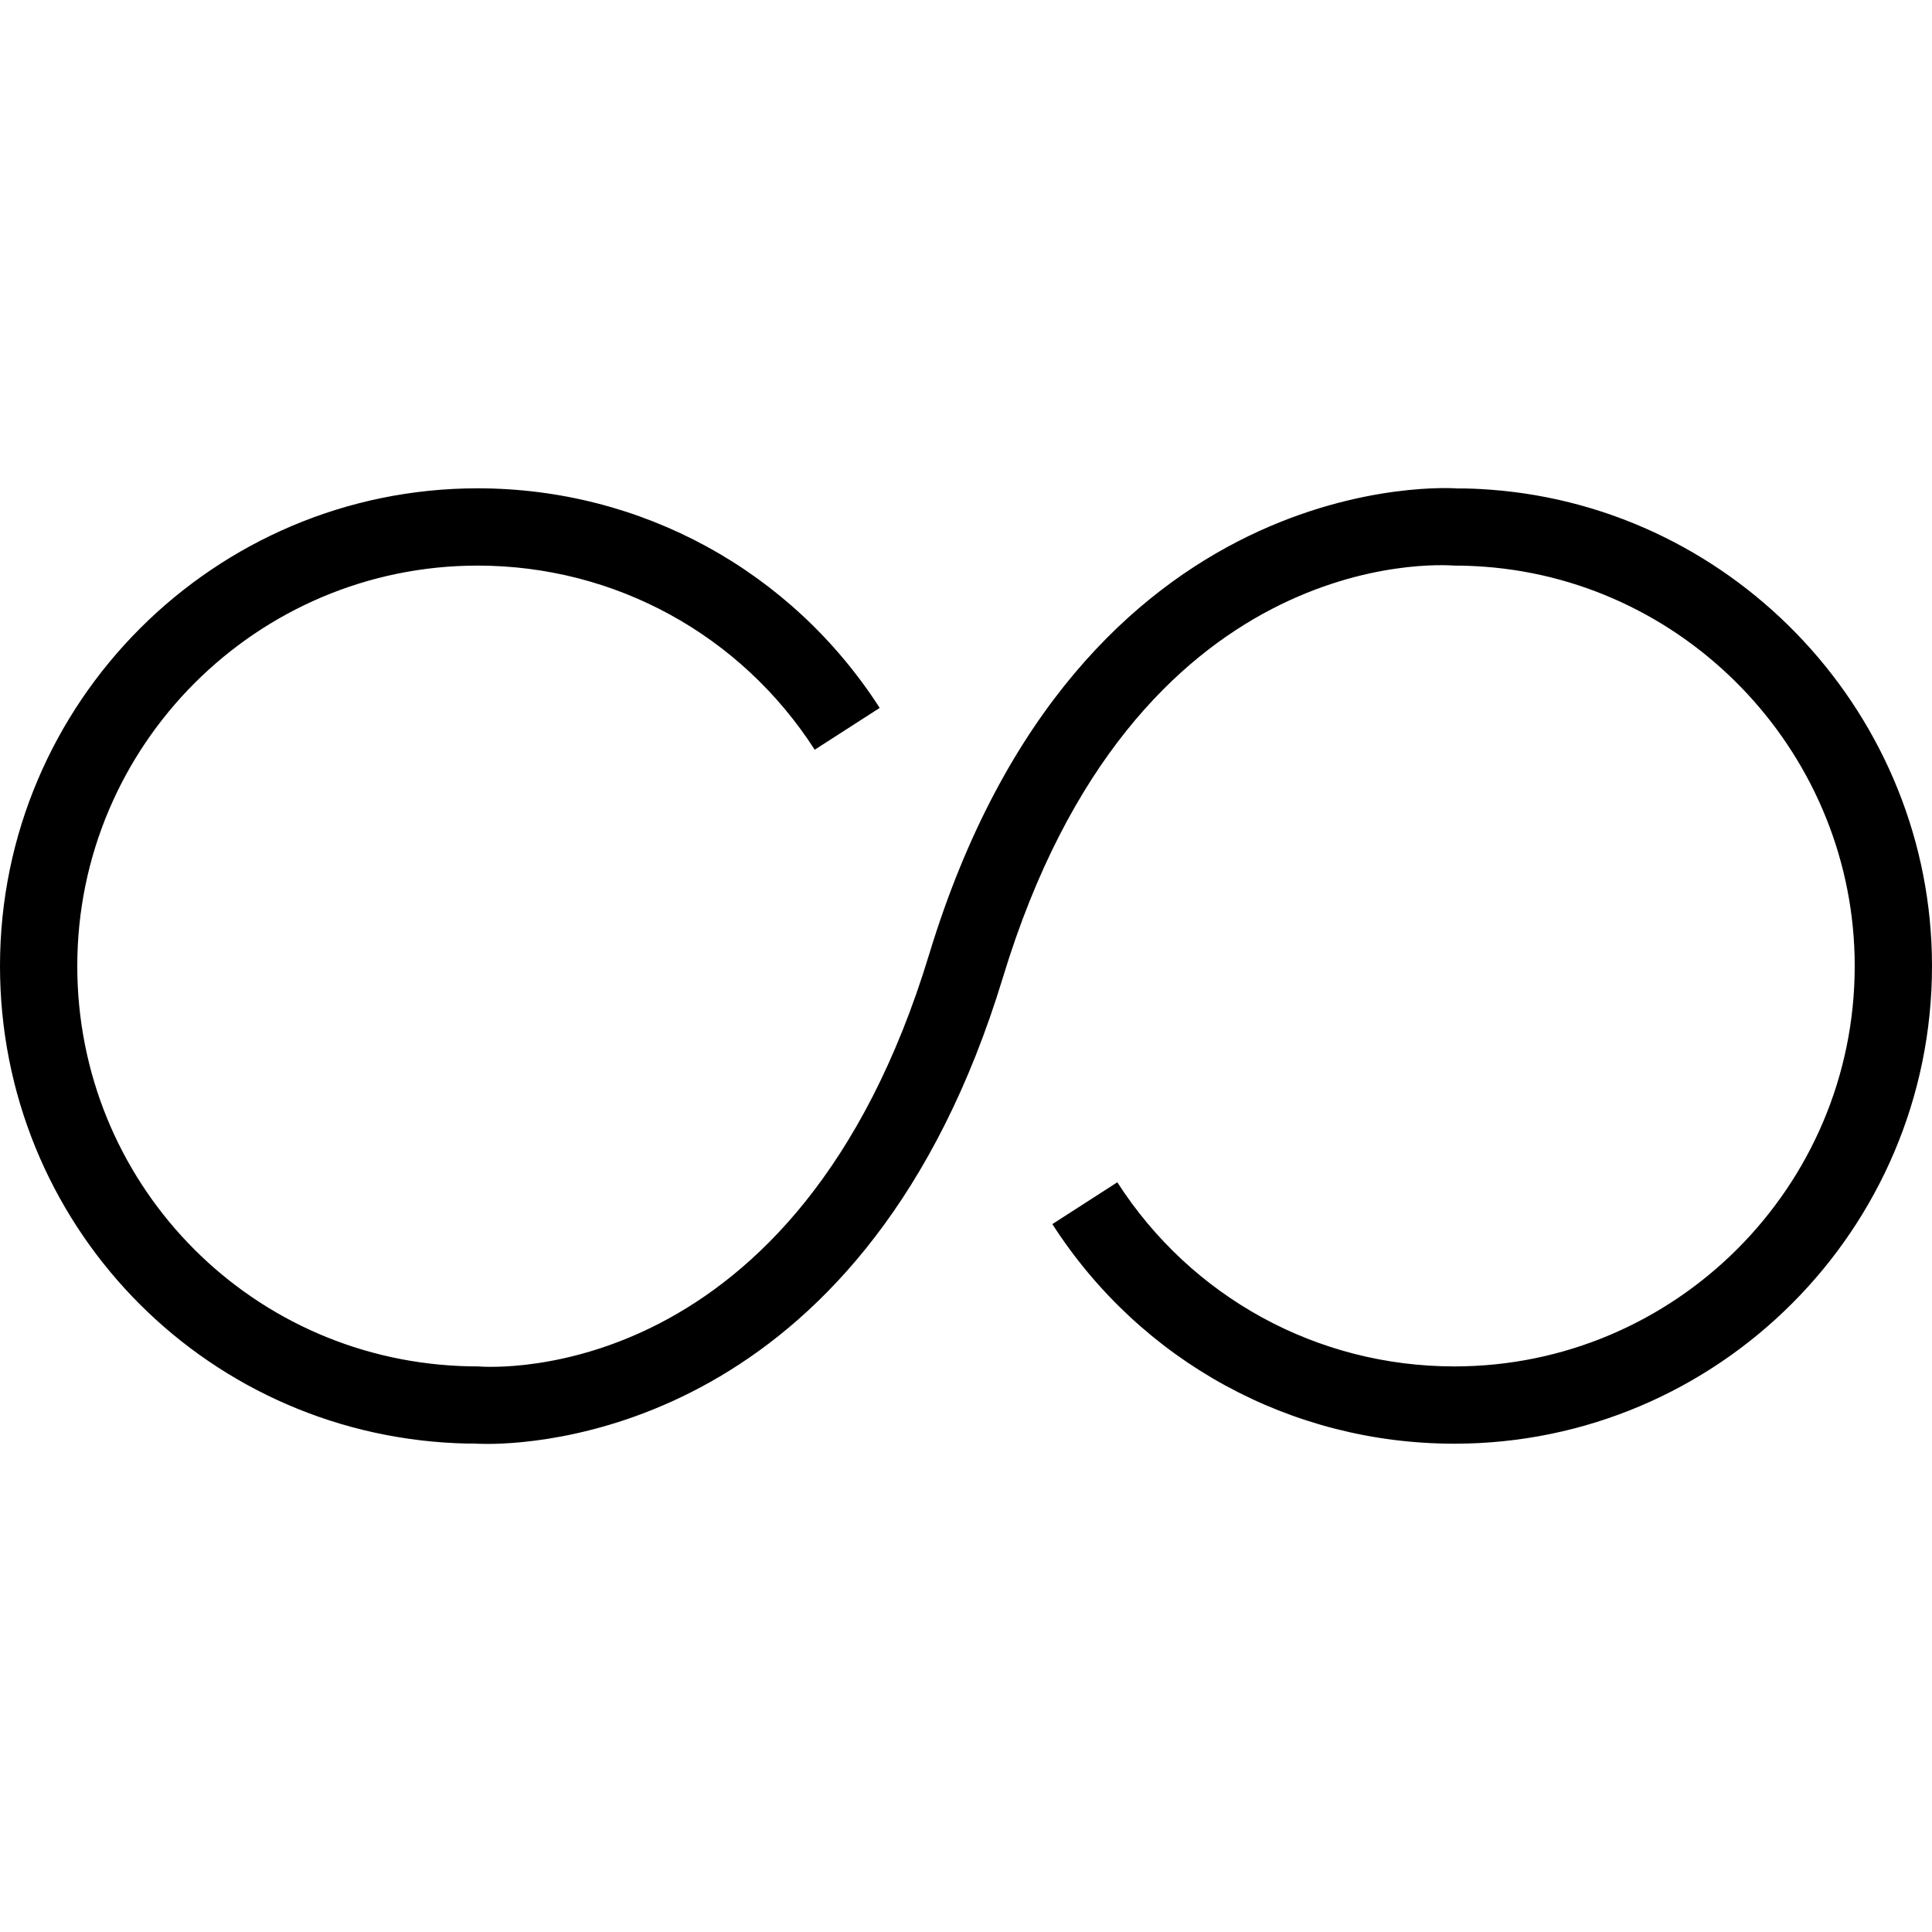 <?xml version="1.0" encoding="iso-8859-1"?>
<!-- Uploaded to: SVG Repo, www.svgrepo.com, Generator: SVG Repo Mixer Tools -->
<svg fill="#000000" height="800px" width="800px" version="1.1" id="Layer_1" xmlns="http://www.w3.org/2000/svg" xmlns:xlink="http://www.w3.org/1999/xlink" 
	 viewBox="0 0 492.308 492.308" xml:space="preserve">
<g>
	<g>
		<path d="M379.749,124.778c-3.009-0.226-6.019-0.342-8.287-0.308c-0.914-0.105-96.472-7.101-134.731,118.827
			c-33.442,110.086-110.914,105.187-115.01,104.889c-1.529,0-3.067-0.033-4.606-0.105c-54.625-2.423-97.423-47.193-97.423-101.923
			c0-56.26,45.769-102.034,102.029-102.034c34.875,0,66.98,17.539,85.884,46.918l16.558-10.654
			c-22.539-35.039-60.836-55.957-102.442-55.957C54.606,124.432,0,179.037,0,246.158c0,65.293,51.057,118.707,116.231,121.596
			c1.817,0.077,3.634,0.12,4.615,0.087c0.096,0.01,1.25,0.096,3.27,0.096c17.182,0,97.221-6.231,131.461-118.919
			c33.442-110.086,110.933-105.182,115.01-104.894c2.587,0,5.163,0.101,7.702,0.289c52.895,3.942,94.327,48.63,94.327,101.745
			c0,56.26-45.769,102.029-102.029,102.029c-34.875,0-66.972-17.538-85.875-46.918l-16.557,10.654
			c22.538,35.039,60.827,55.957,102.432,55.957c67.115,0,121.721-54.606,121.721-121.721
			C492.308,182.793,442.865,129.475,379.749,124.778z"/>
	</g>
</g>
</svg>